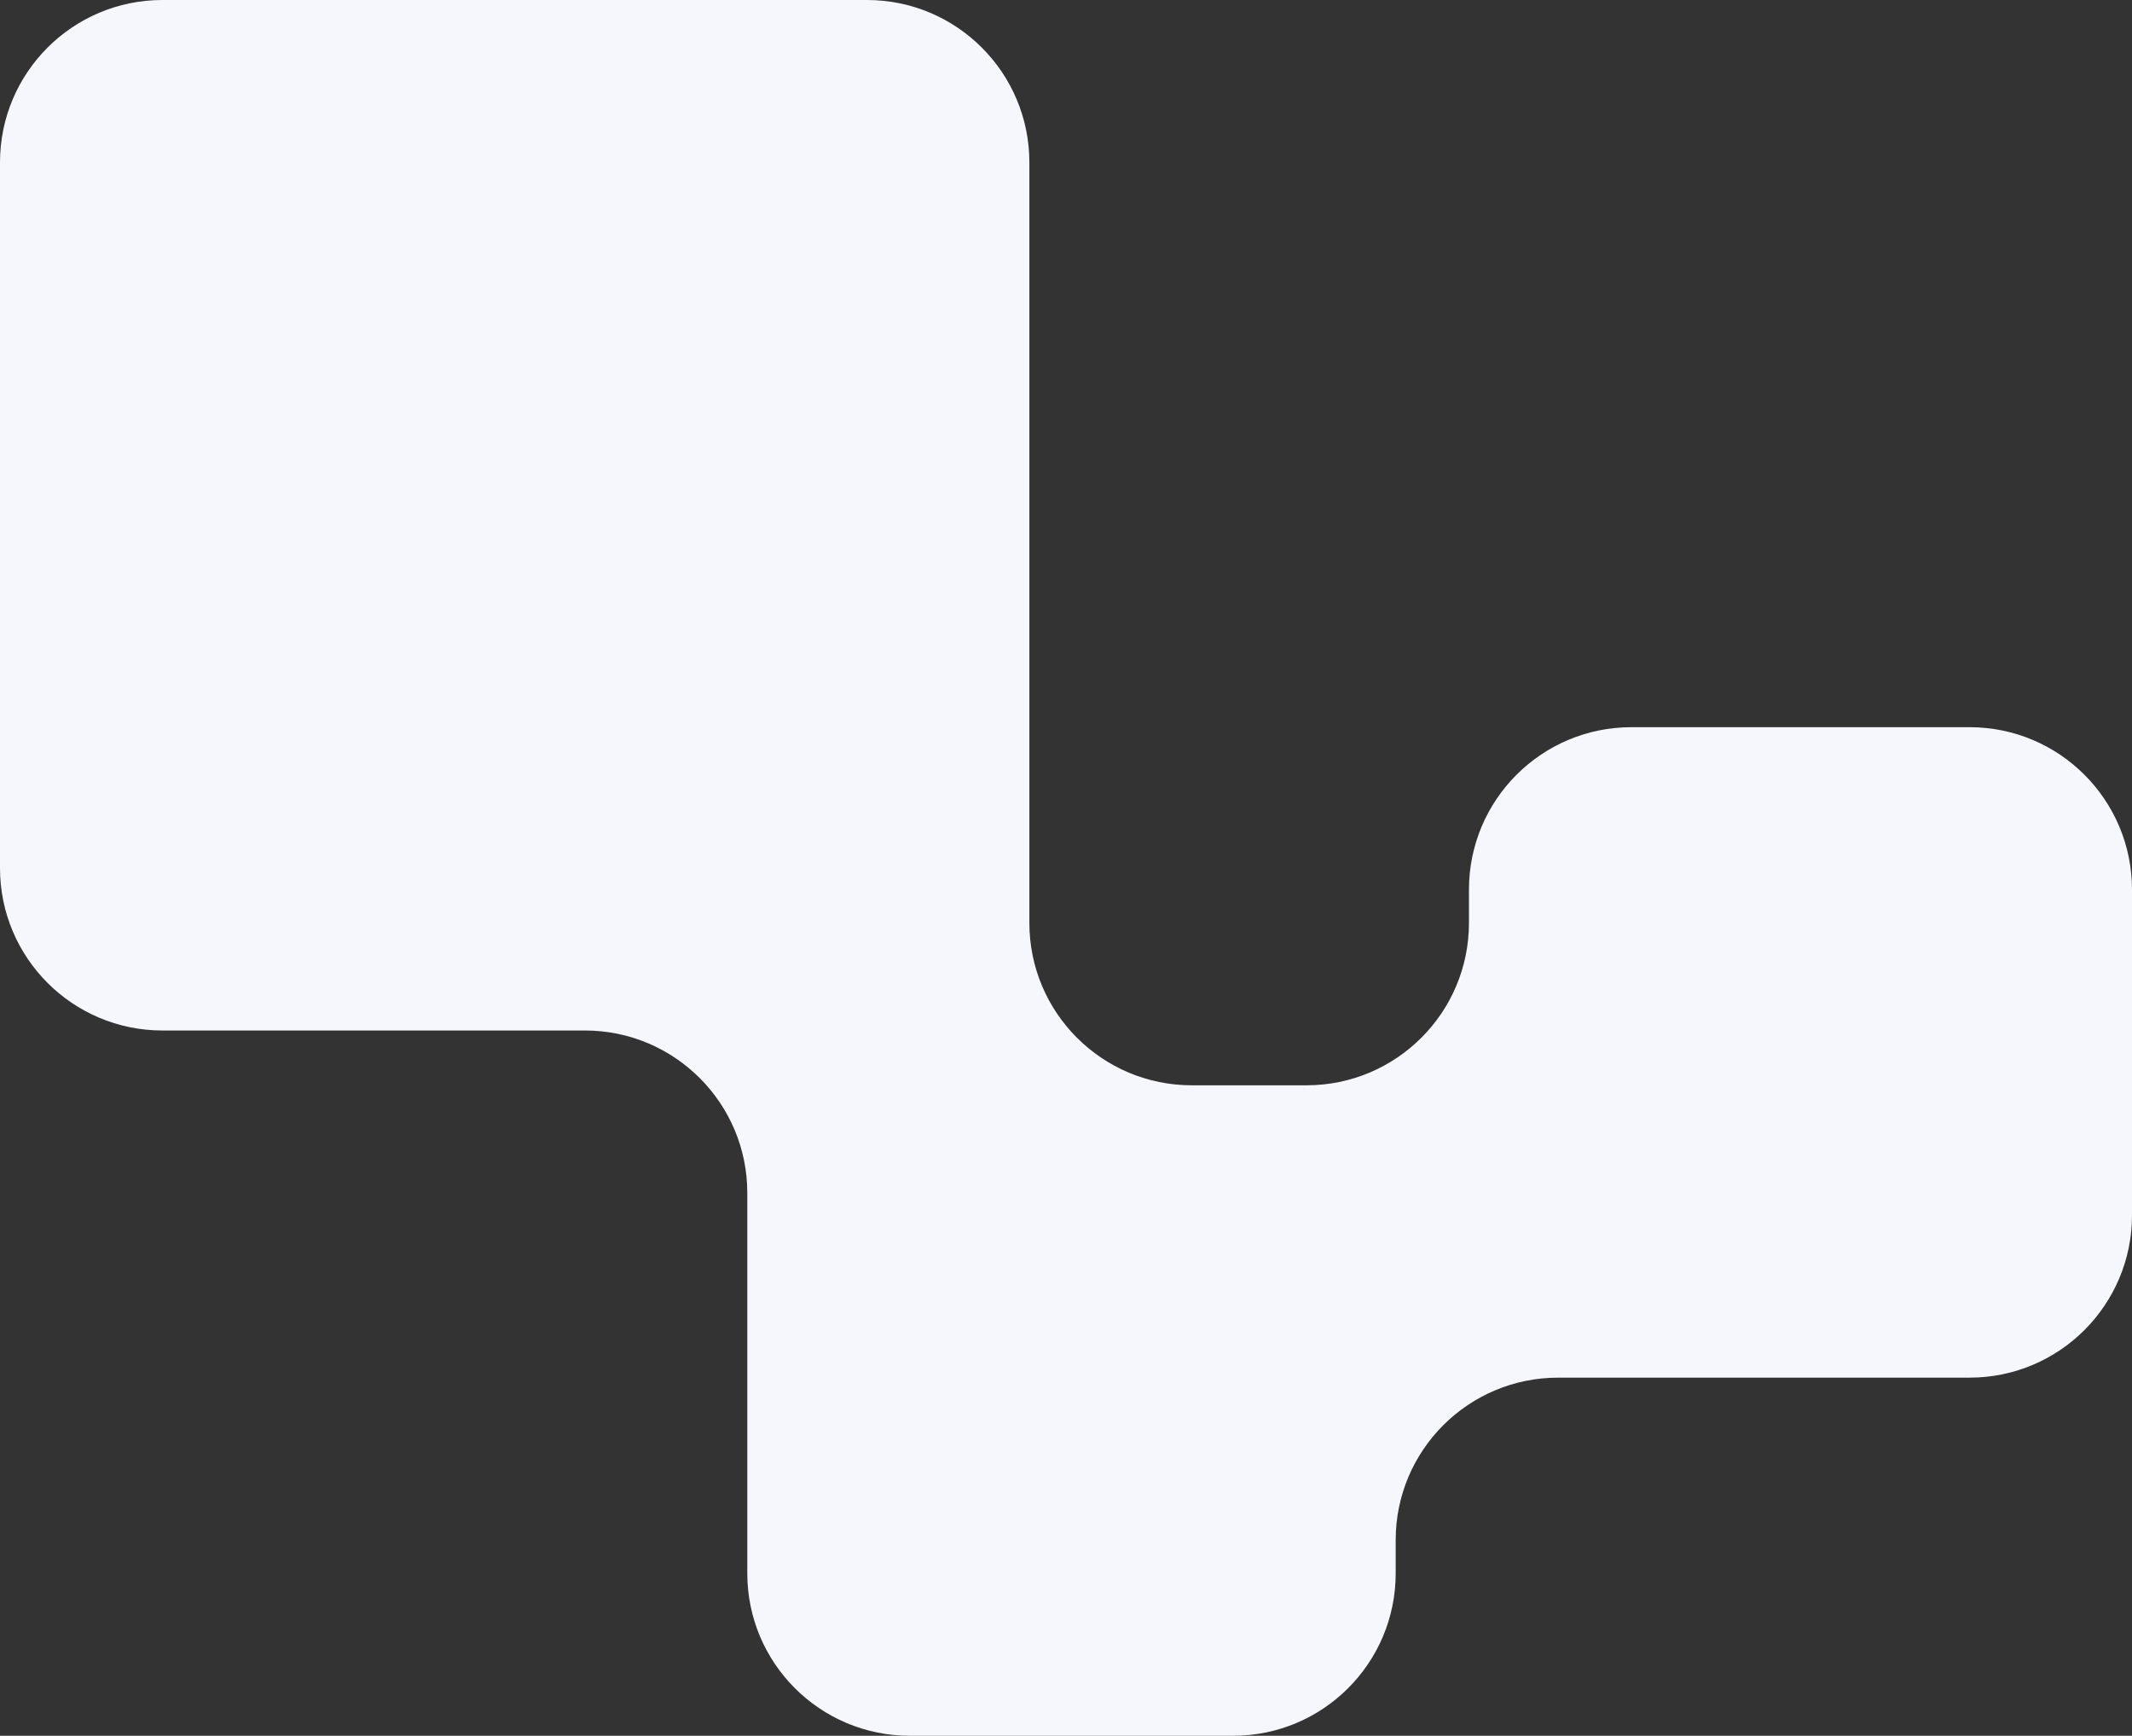 <?xml version="1.0" encoding="UTF-8"?> <svg xmlns="http://www.w3.org/2000/svg" width="210" height="171" viewBox="0 0 210 171" fill="none"><rect x="0" y="0" width="210" height="171" fill="#333333" stroke="none"/><path d="M0 85.52V16C0 7.163 7.163 0 16 0H85.392C94.228 0 101.392 7.163 101.392 16V90.92C101.392 99.757 108.555 106.92 117.392 106.92H128.691C137.527 106.92 144.691 99.757 144.691 90.92V87.64C144.691 78.803 151.854 71.64 160.691 71.64H194C202.837 71.64 210 78.803 210 87.64V119.72C210 128.557 202.837 135.72 194 135.72H153.474C144.638 135.72 137.474 142.883 137.474 151.72V155C137.474 163.837 130.311 171 121.474 171H89.608C80.772 171 73.608 163.837 73.608 155V117.52C73.608 108.683 66.445 101.52 57.608 101.52H16C7.163 101.52 0 94.357 0 85.52Z" fill="#F5F7FC"></path></svg> 